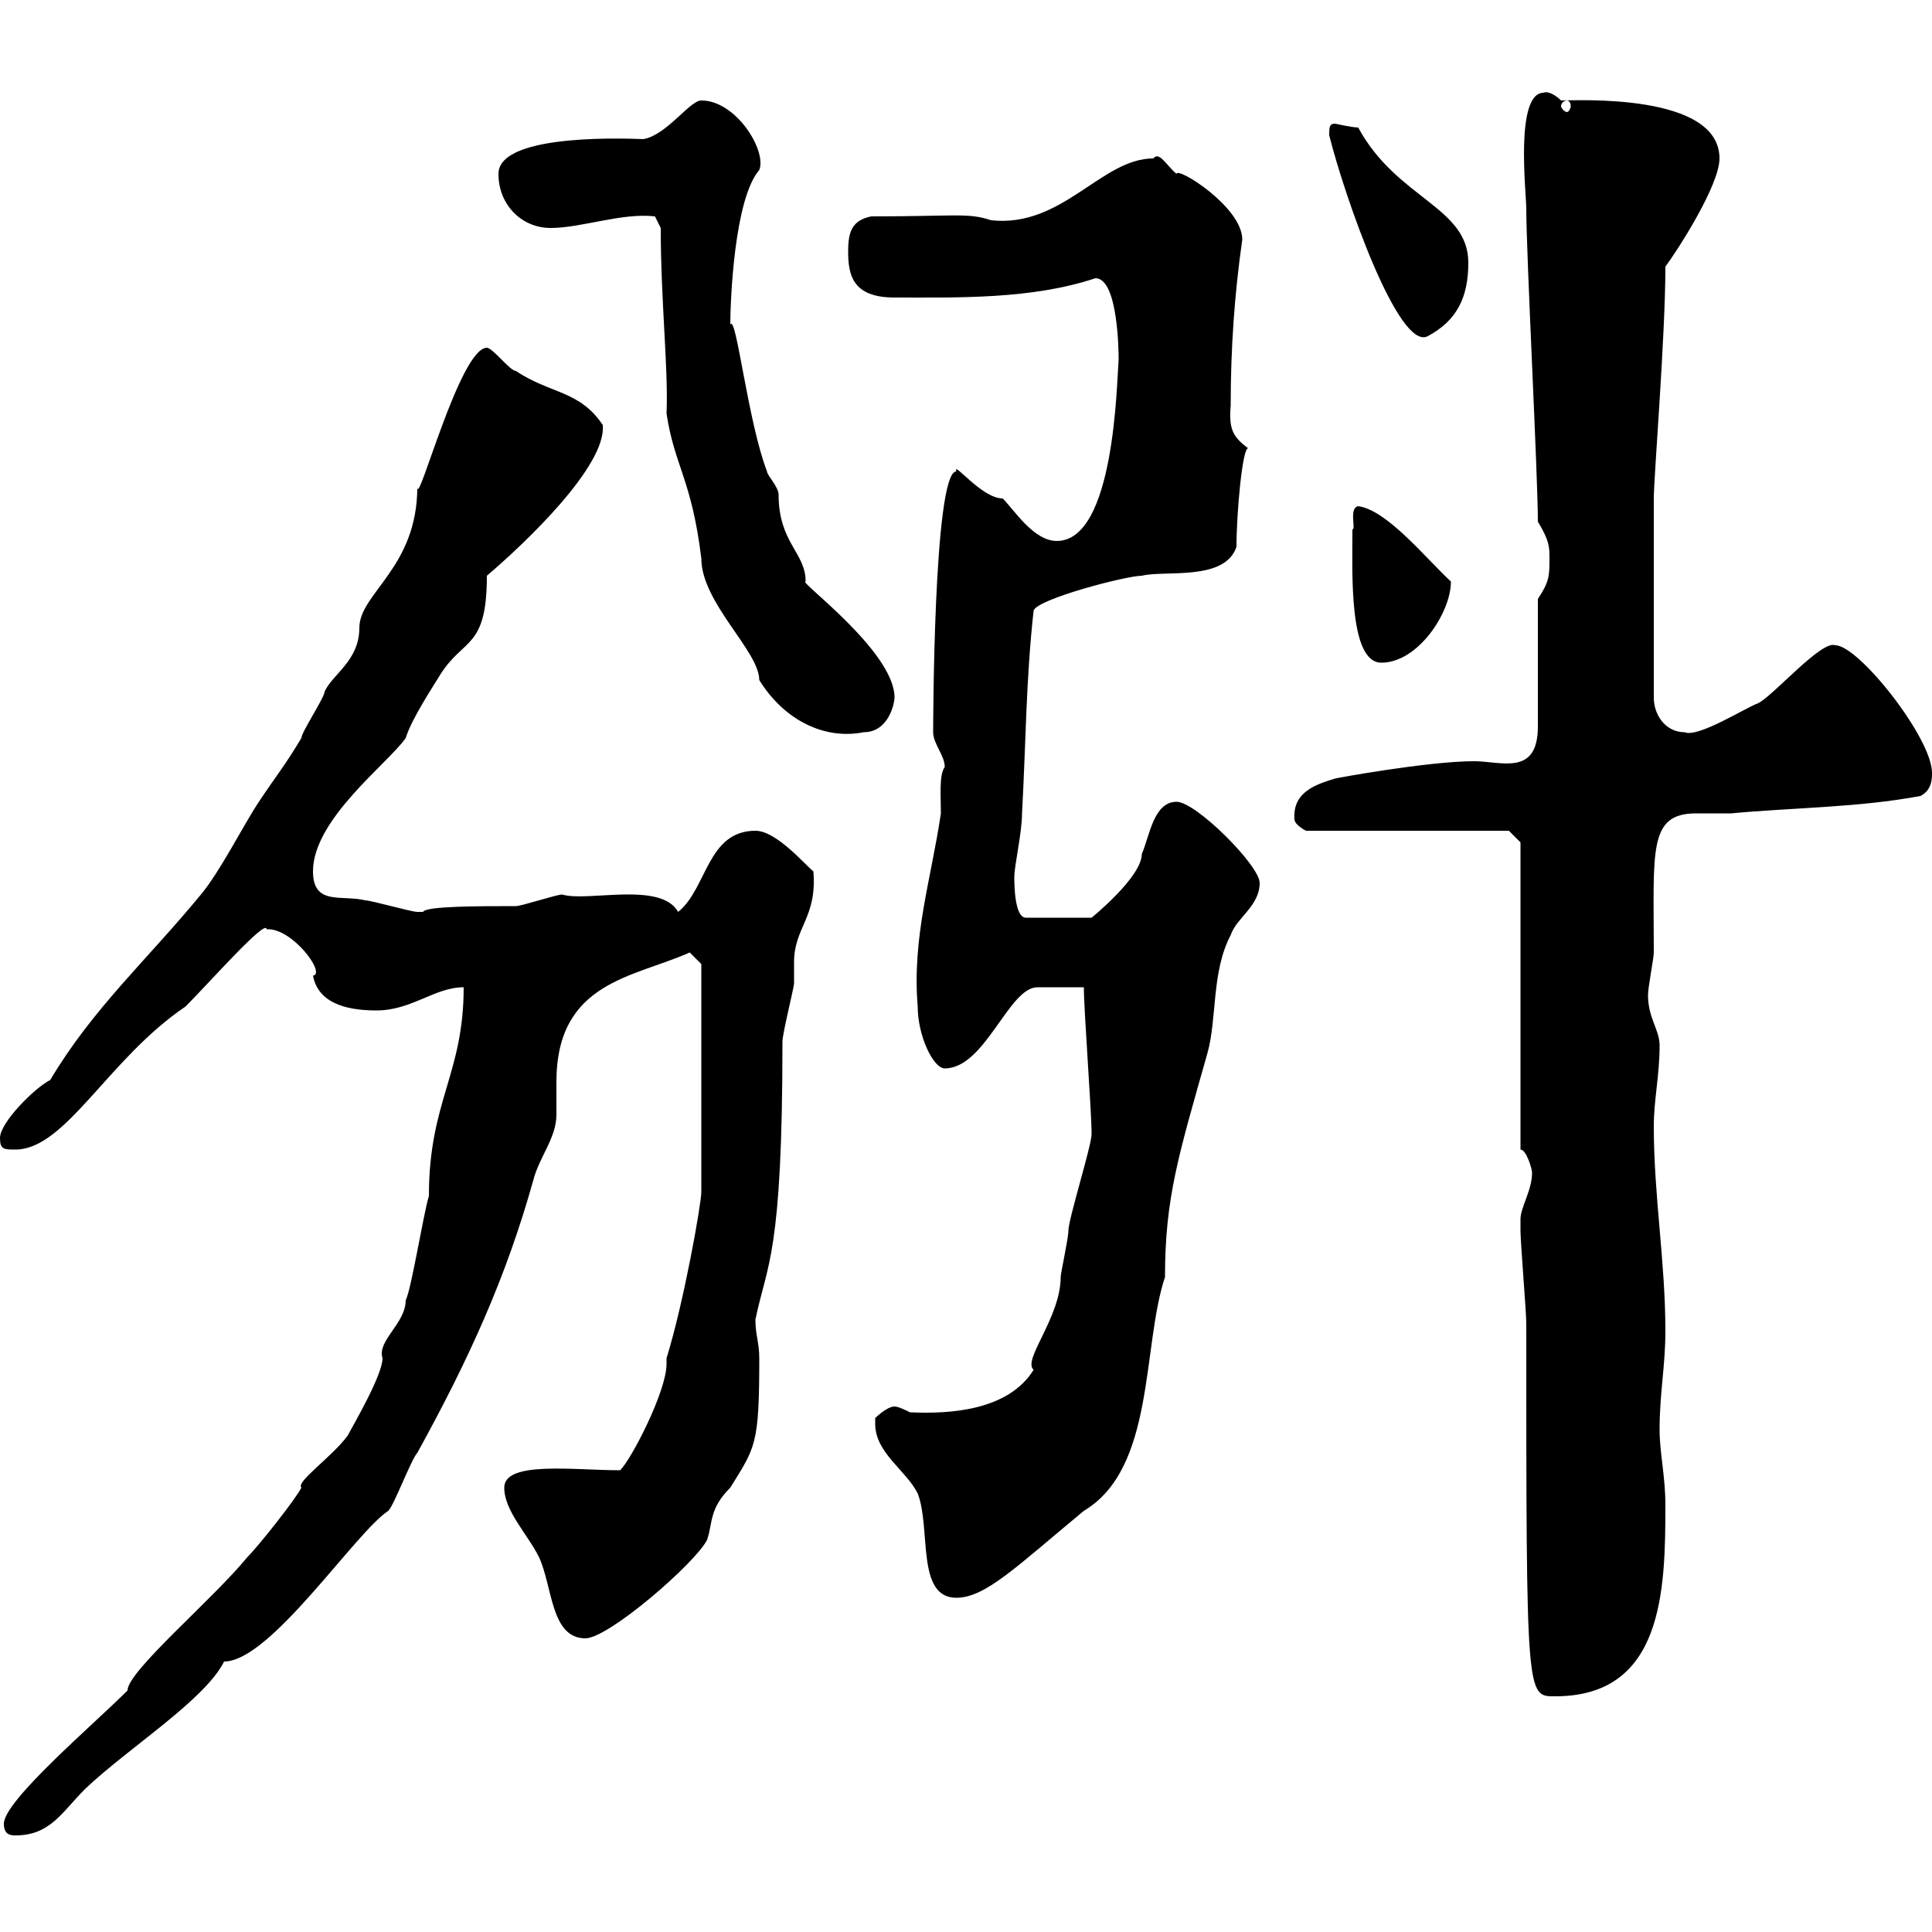 <svg xmlns="http://www.w3.org/2000/svg" xmlns:xlink="http://www.w3.org/1999/xlink" width="300" height="300"><path d="M0.60 283.20C0.60 285 1.80 285 2.40 285C7.80 285 9.60 281.40 13.20 277.80C19.80 271.50 31.80 264 34.80 258C42 258 55.20 237.90 60.30 234.60C61.20 233.70 63.90 226.50 64.80 225.60C72.90 210.90 78.60 198.30 82.80 183.30C83.70 179.70 86.40 176.70 86.40 173.10C86.40 171.60 86.40 169.80 86.40 168C86.40 152.40 98.40 151.80 107.10 147.90L108.90 149.70L108.90 185.10C108.90 186.90 106.20 202.20 103.50 210.90C103.50 211.20 103.50 211.20 103.50 211.80C103.50 216 98.10 226.50 96.30 228.30C89.10 228.30 78.30 226.80 78.30 231C78.30 234.60 81.90 238.20 83.70 241.80C85.80 246.30 85.50 254.40 90.90 254.40C94.50 254.40 108 242.70 109.80 239.10C110.70 236.40 110.10 234.30 113.40 231C117.30 224.70 117.90 224.40 117.90 210.90C117.90 208.50 117.30 207.30 117.30 204.90C119.10 196.20 121.50 195 121.50 161.70C121.50 160.50 123.30 153.30 123.30 152.70C123.30 151.50 123.30 150.60 123.30 149.40C123.30 144 126.90 142.50 126.30 135.30C125.10 134.40 120.60 129 117.30 129C109.80 129 109.80 138 105.30 141.60C102.60 136.80 91.20 140.10 87.30 138.90C86.40 138.90 81 140.70 80.10 140.70C74.40 140.70 66 140.70 65.70 141.60C65.70 141.60 64.80 141.60 64.80 141.60C63.90 141.60 57.60 139.80 56.70 139.80C53.10 138.90 48.60 140.70 48.60 135.30C48.60 127.20 60.30 118.50 63 114.60C63.90 111.60 67.50 106.20 68.40 104.70C72 99 75.60 100.80 75.60 89.40C81.60 84.30 94.20 72.30 93.60 66C90 60.60 85.50 61.20 80.10 57.60C79.20 57.60 76.50 54 75.60 54C71.40 54 64.80 79.20 64.80 75.60C64.80 88.20 55.80 92.10 55.80 97.50C55.80 102.60 51.60 104.70 50.40 107.40C50.40 108.30 46.80 113.70 46.80 114.60C44.10 119.10 43.20 120 40.20 124.50C37.80 128.10 34.20 135.30 31.20 138.90C22.80 149.10 14.40 156.60 7.80 167.70C5.40 168.90 0 174.30 0 176.70C0 178.50 0.60 178.50 2.40 178.50C10.20 178.50 16.80 164.40 28.80 156.30C32.40 152.70 41.40 142.50 41.40 144.30C45.30 144 50.70 151.20 48.60 151.50C49.50 156.30 54.90 156.90 58.50 156.90C63.90 156.90 67.50 153.30 72 153.30C72 166.80 66.60 171 66.60 185.70C65.70 188.70 63.90 200.10 63 201.90C63 205.50 58.50 208.20 59.40 210.90C59.40 213.60 54.60 221.70 54 222.90C51.60 226.20 45.90 230.10 46.80 231C45.90 232.80 40.20 240 38.40 241.80C33 248.40 19.80 259.50 19.80 262.50C14.40 267.90 0.60 279.60 0.60 283.20ZM236.10 189.30C236.10 189.30 236.10 191.10 236.10 191.10C236.10 192.90 237 203.70 237 205.50C237 264 237 263.40 241.50 263.40C258.30 263.40 258.60 246.90 258.60 233.70C258.60 229.20 257.70 225.60 257.70 222C257.70 216.30 258.60 212.10 258.60 206.70C258.60 195.90 256.80 185.70 256.80 174.90C256.80 170.70 257.70 167.10 257.70 162.30C257.70 159.90 255.90 158.10 255.90 154.50C255.90 153.30 256.80 148.80 256.80 147.90C256.80 132 255.90 126.30 263.40 126.30C265.20 126.30 267 126.30 268.80 126.30C278.40 125.40 288.60 125.40 298.20 123.60C300 122.70 300 120.90 300 120C300 114.60 288.60 100.20 285 100.20C282.90 99.30 275.40 108 273 109.20C271.20 109.80 263.70 114.60 261.60 113.70C258.60 113.70 256.80 111 256.80 108.30L256.80 77.40C256.80 74.10 258.60 52.20 258.60 41.40C260.40 39 267 28.80 267 24.60C267 14.40 244.80 15.60 242.40 15.60C241.50 14.70 240.30 14.10 239.70 14.40C235.20 14.40 237 30 237 32.40C237 39.60 238.80 73.80 238.80 81C240.60 84 240.60 84.90 240.60 86.70C240.60 89.40 240.60 90.30 238.80 93C238.80 95.70 238.80 110.10 238.80 112.80C238.80 120.60 233.10 118.20 228.90 118.20C221.70 118.20 207 120.90 207.30 120.90C204.30 121.80 200.70 123 201 127.20C201 128.10 202.80 129 202.80 129L234.30 129L236.10 130.80L236.10 178.50C237 178.50 237.90 181.50 237.90 182.10C237.90 184.80 236.10 187.50 236.10 189.30ZM135.90 221.10C135.90 225.60 140.70 228.30 142.50 231.90C144.60 237.30 142.20 248.10 148.50 248.10C153 248.10 157.80 243.30 168.30 234.60C179.40 228 177.30 209.10 180.90 198.30C180.90 186 183 179.40 187.50 163.50C189 158.10 188.10 150.90 191.10 145.20C192 142.50 195.60 140.70 195.60 137.10C195.60 134.40 185.70 124.50 182.70 124.50C179.10 124.50 178.50 129.90 177.30 132.60C177.30 136.20 169.50 142.50 169.50 142.50L159.30 142.50C157.50 142.50 157.50 137.10 157.50 136.20C157.50 134.40 158.70 129.30 158.70 126.30C159.30 115.50 159.30 105.60 160.50 94.80C161.10 93 174.90 89.40 177.30 89.40C180.90 88.50 190.20 90.30 192 84.90C192 79.80 192.90 69.60 193.80 69.60C191.40 67.80 190.80 66.60 191.10 63C191.10 54 191.70 45.60 192.90 37.20C192.90 32.10 182.70 25.80 182.70 27C181.20 25.80 180 23.40 179.10 24.60C171 24.60 165 35.40 153.90 34.20C150.30 33 148.50 33.60 135.30 33.60C132.30 34.20 131.70 36 131.70 39C131.70 42.60 132.30 46.20 138.90 46.20C148.80 46.20 160.20 46.50 170.10 43.20C173.70 43.20 173.70 55.20 173.70 55.80C173.40 59.40 173.10 84 164.10 84C160.50 84 157.50 79.20 155.70 77.40C152.40 77.40 147.90 71.40 148.50 73.20C144.90 73.20 144.90 114 144.90 113.70C144.90 115.50 146.70 117.30 146.70 119.10C145.80 120.30 146.10 123.60 146.10 126.30C144.60 136.50 141.60 145.50 142.50 156.30C142.50 160.80 144.90 165.90 146.70 165.90C153 165.90 156.60 153.30 161.10 153.30C162.30 153.30 166.50 153.30 168.30 153.30C168.30 156.90 169.50 172.50 169.50 176.10C169.50 177.90 165.90 189.30 165.90 191.10C165.90 192.30 164.70 197.70 164.70 198.30C164.70 204.60 158.70 211.20 160.50 212.70C156.60 219 147.60 219.60 141.30 219.30C140.70 219 139.50 218.40 138.90 218.40C137.70 218.40 135.90 220.20 135.90 220.20C135.90 220.20 135.90 221.10 135.90 221.10ZM102.60 35.40C102.60 46.80 103.80 57.30 103.50 64.20C104.70 72.30 107.40 74.40 108.90 86.70C108.90 93.60 117.90 101.10 117.90 105.60C121.80 111.90 128.10 114.90 134.10 113.70C138 113.70 138.90 109.20 138.90 108.30C138.90 101.10 123.60 90 125.10 90.30C125.10 85.80 120.90 84.30 120.90 76.80C120.90 75.60 119.10 73.80 119.10 73.20C116.10 65.40 114.30 48.60 113.40 50.40C113.40 46.80 114 30.90 117.90 26.40C119.10 23.40 114.30 15.60 108.90 15.60C107.10 15.60 103.50 21 99.90 21.60C99 21.60 77.40 20.40 77.40 27C77.40 31.80 81 35.40 85.50 35.40C90.30 35.40 96.60 33 101.70 33.60C101.70 33.60 102.60 35.40 102.60 35.40ZM210 82.20C210 88.80 209.40 102.90 214.50 102.90C220.20 102.90 225.30 95.10 225.30 90.30C221.40 86.70 215.40 79.20 210.90 78.60C209.40 78.90 210.60 82.20 210 82.20ZM206.40 21C208.80 30.60 217.20 54.60 221.70 52.20C226.20 49.80 228 46.20 228 40.80C228 32.10 216.90 30.90 210.90 19.80C210 19.80 207.30 19.20 207.30 19.20C206.40 19.20 206.40 19.80 206.40 21ZM243.30 15.60C243.60 15.60 243.90 15.90 243.90 16.50C243.90 16.80 243.60 17.40 243.30 17.40C243 17.40 242.40 16.80 242.40 16.50C242.40 15.90 243 15.60 243.30 15.60Z"/></svg>